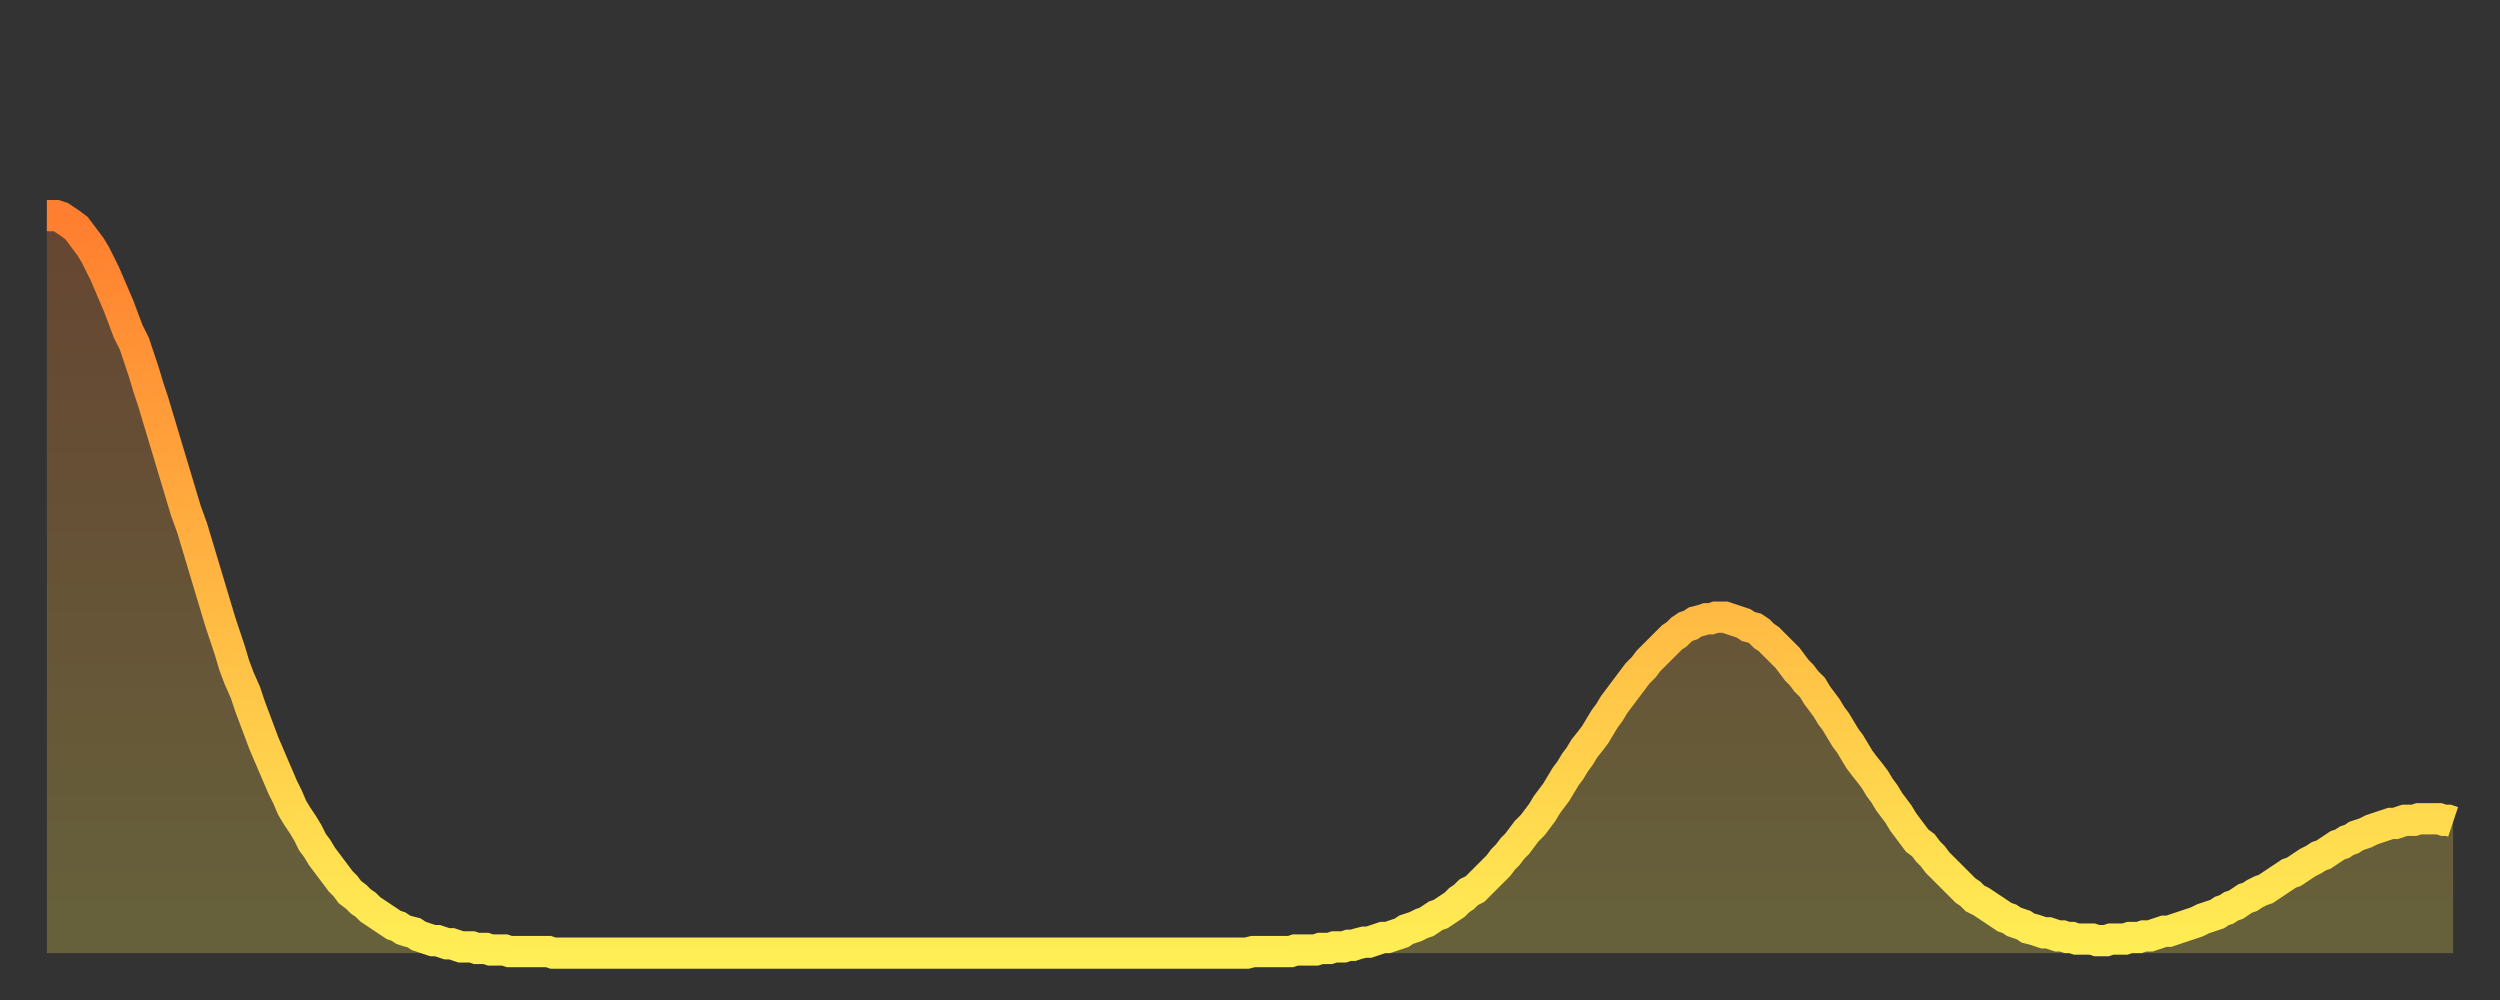 <?xml version="1.0" encoding="utf-8" ?>
<svg baseProfile="full" height="64" version="1.1" width="160" xmlns="http://www.w3.org/2000/svg" xmlns:ev="http://www.w3.org/2001/xml-events" xmlns:xlink="http://www.w3.org/1999/xlink"><rect width="100%" height="100%" fill="#333333" stroke="none"/><defs><linearGradient id="id404472" x1="0" x2="0" y1="0" y2="1"><stop offset="0%" stop-color="#ff7e2f" /><stop offset="50%" stop-color="#ffb642" /><stop offset="100%" stop-color="#ffee55" /></linearGradient></defs><g transform="translate(3,3)"><g><path d="M 0.0 10.8 0.3 10.8 0.6 10.8 0.9 10.9 1.2 11.1 1.5 11.3 1.9 11.6 2.2 12.0 2.5 12.4 2.8 12.8 3.1 13.3 3.4 13.9 3.7 14.5 4.0 15.2 4.3 15.9 4.6 16.6 4.9 17.4 5.2 18.2 5.6 19.0 5.9 19.9 6.2 20.8 6.5 21.8 6.8 22.7 7.1 23.7 7.4 24.7 7.7 25.7 8.0 26.7 8.3 27.7 8.6 28.7 8.9 29.7 9.3 30.8 9.6 31.8 9.9 32.8 10.2 33.8 10.5 34.8 10.8 35.8 11.1 36.8 11.4 37.7 11.7 38.6 12.0 39.6 12.3 40.4 12.7 41.3 13.0 42.2 13.3 43.0 13.6 43.8 13.9 44.6 14.2 45.3 14.5 46.0 14.8 46.7 15.1 47.4 15.4 48.0 15.7 48.7 16.0 49.2 16.4 49.8 16.7 50.3 17.0 50.9 17.3 51.3 17.6 51.8 17.9 52.2 18.2 52.6 18.5 53.0 18.8 53.4 19.1 53.7 19.4 54.1 19.8 54.4 20.1 54.7 20.4 54.9 20.7 55.2 21.0 55.4 21.3 55.6 21.6 55.8 21.9 56.0 22.2 56.2 22.5 56.3 22.8 56.5 23.1 56.6 23.5 56.7 23.8 56.9 24.1 57.0 24.4 57.1 24.7 57.2 25.0 57.2 25.3 57.3 25.6 57.4 25.9 57.4 26.2 57.5 26.5 57.6 26.8 57.6 27.2 57.6 27.5 57.7 27.8 57.7 28.1 57.7 28.4 57.8 28.7 57.8 29.0 57.8 29.3 57.8 29.6 57.9 29.9 57.9 30.2 57.9 30.6 57.9 30.9 57.9 31.2 57.9 31.5 57.9 31.8 57.9 32.1 57.9 32.4 58.0 32.7 58.0 33.0 58.0 33.3 58.0 33.6 58.0 33.9 58.0 34.3 58.0 34.6 58.0 34.9 58.0 35.2 58.0 35.5 58.0 35.8 58.0 36.1 58.0 36.4 58.0 36.7 58.0 37.0 58.0 37.3 58.0 37.7 58.0 38.0 58.0 38.3 58.0 38.6 58.0 38.9 58.0 39.2 58.0 39.5 58.0 39.8 58.0 40.1 58.0 40.4 58.0 40.7 58.0 41.0 58.0 41.4 58.0 41.7 58.0 42.0 58.0 42.3 58.0 42.6 58.0 42.9 58.0 43.2 58.0 43.5 58.0 43.8 58.0 44.1 58.0 44.4 58.0 44.7 58.0 45.1 58.0 45.4 58.0 45.7 58.0 46.0 58.0 46.3 58.0 46.6 58.0 46.9 58.0 47.2 58.0 47.5 58.0 47.8 58.0 48.1 58.0 48.5 58.0 48.8 58.0 49.1 58.0 49.4 58.0 49.7 58.0 50.0 58.0 50.3 58.0 50.6 58.0 50.9 58.0 51.2 58.0 51.5 58.0 51.8 58.0 52.2 58.0 52.5 58.0 52.8 58.0 53.1 58.0 53.4 58.0 53.7 58.0 54.0 58.0 54.3 58.0 54.6 58.0 54.9 58.0 55.2 58.0 55.6 58.0 55.9 58.0 56.2 58.0 56.5 58.0 56.8 58.0 57.1 58.0 57.4 58.0 57.7 58.0 58.0 58.0 58.3 58.0 58.6 58.0 58.9 58.0 59.3 58.0 59.6 58.0 59.9 58.0 60.2 58.0 60.5 58.0 60.8 58.0 61.1 58.0 61.4 58.0 61.7 58.0 62.0 58.0 62.3 58.0 62.6 58.0 63.0 58.0 63.3 58.0 63.6 58.0 63.9 58.0 64.2 58.0 64.5 58.0 64.8 58.0 65.1 58.0 65.4 58.0 65.7 58.0 66.0 58.0 66.4 58.0 66.7 58.0 67.0 58.0 67.3 58.0 67.6 58.0 67.9 58.0 68.2 58.0 68.5 58.0 68.8 58.0 69.1 58.0 69.4 58.0 69.7 58.0 70.1 58.0 70.4 58.0 70.7 58.0 71.0 58.0 71.3 58.0 71.6 58.0 71.9 58.0 72.2 58.0 72.5 58.0 72.8 58.0 73.1 58.0 73.5 58.0 73.8 58.0 74.1 58.0 74.4 58.0 74.7 58.0 75.0 58.0 75.3 58.0 75.6 58.0 75.9 58.0 76.2 58.0 76.5 58.0 76.8 58.0 77.2 57.9 77.5 57.9 77.8 57.9 78.1 57.9 78.4 57.9 78.7 57.9 79.0 57.9 79.3 57.9 79.6 57.9 79.9 57.8 80.2 57.8 80.5 57.8 80.9 57.8 81.2 57.8 81.5 57.7 81.8 57.7 82.1 57.7 82.4 57.6 82.7 57.6 83.0 57.6 83.3 57.5 83.6 57.5 83.9 57.4 84.3 57.3 84.6 57.3 84.9 57.2 85.2 57.1 85.5 57.0 85.8 57.0 86.1 56.9 86.4 56.8 86.7 56.7 87.0 56.5 87.3 56.4 87.6 56.3 88.0 56.1 88.3 56.0 88.6 55.8 88.9 55.6 89.2 55.5 89.5 55.3 89.8 55.1 90.1 54.9 90.4 54.6 90.7 54.4 91.0 54.1 91.4 53.9 91.7 53.6 92.0 53.3 92.3 53.0 92.6 52.7 92.9 52.4 93.2 52.0 93.5 51.7 93.8 51.3 94.1 51.0 94.4 50.6 94.7 50.2 95.1 49.8 95.4 49.4 95.7 49.0 96.0 48.5 96.3 48.1 96.6 47.7 96.9 47.2 97.2 46.7 97.5 46.3 97.8 45.8 98.1 45.4 98.4 44.9 98.8 44.4 99.1 44.0 99.4 43.5 99.7 43.0 100.0 42.6 100.3 42.1 100.6 41.7 100.9 41.3 101.2 40.9 101.5 40.5 101.8 40.1 102.2 39.7 102.5 39.3 102.8 39.0 103.1 38.7 103.4 38.4 103.7 38.1 104.0 37.8 104.3 37.6 104.6 37.3 104.9 37.1 105.2 37.0 105.5 36.8 105.9 36.7 106.2 36.6 106.5 36.6 106.8 36.5 107.1 36.5 107.4 36.5 107.7 36.6 108.0 36.7 108.3 36.8 108.6 36.9 108.9 37.1 109.3 37.2 109.6 37.4 109.9 37.7 110.2 37.9 110.5 38.2 110.8 38.5 111.1 38.8 111.4 39.1 111.7 39.5 112.0 39.9 112.3 40.2 112.6 40.6 113.0 41.0 113.3 41.5 113.6 41.9 113.9 42.3 114.2 42.8 114.5 43.2 114.8 43.7 115.1 44.2 115.4 44.6 115.7 45.1 116.0 45.6 116.3 46.0 116.7 46.5 117.0 46.9 117.3 47.4 117.6 47.8 117.9 48.3 118.2 48.7 118.5 49.1 118.8 49.6 119.1 50.0 119.4 50.4 119.7 50.8 120.1 51.1 120.4 51.5 120.7 51.8 121.0 52.2 121.3 52.5 121.6 52.8 121.9 53.1 122.2 53.4 122.5 53.7 122.8 54.0 123.1 54.2 123.4 54.5 123.8 54.7 124.1 54.9 124.4 55.1 124.7 55.3 125.0 55.5 125.3 55.7 125.6 55.8 125.9 56.0 126.2 56.1 126.5 56.2 126.8 56.4 127.2 56.5 127.5 56.6 127.8 56.7 128.1 56.7 128.4 56.8 128.7 56.9 129.0 56.9 129.3 57.0 129.6 57.0 129.9 57.1 130.2 57.1 130.5 57.1 130.9 57.1 131.2 57.2 131.5 57.2 131.8 57.2 132.1 57.1 132.4 57.1 132.7 57.1 133.0 57.1 133.3 57.0 133.6 57.0 133.9 57.0 134.2 56.9 134.6 56.9 134.9 56.8 135.2 56.7 135.5 56.6 135.8 56.6 136.1 56.5 136.4 56.4 136.7 56.3 137.0 56.2 137.3 56.1 137.6 56.0 138.0 55.8 138.3 55.7 138.6 55.6 138.9 55.5 139.2 55.3 139.5 55.2 139.8 55.0 140.1 54.9 140.4 54.7 140.7 54.5 141.0 54.4 141.3 54.2 141.7 54.0 142.0 53.9 142.3 53.7 142.6 53.5 142.9 53.3 143.2 53.1 143.5 52.9 143.8 52.8 144.1 52.6 144.4 52.4 144.7 52.2 145.1 52.0 145.4 51.8 145.7 51.7 146.0 51.5 146.3 51.3 146.6 51.1 146.9 51.0 147.2 50.8 147.5 50.7 147.8 50.5 148.1 50.4 148.4 50.3 148.8 50.1 149.1 50.0 149.4 49.9 149.7 49.8 150.0 49.7 150.3 49.7 150.6 49.6 150.9 49.5 151.2 49.5 151.5 49.5 151.8 49.4 152.1 49.4 152.5 49.4 152.8 49.4 153.1 49.4 153.4 49.5 153.7 49.5 154.0 49.6" fill="none" id="graph-curve" opacity="1" stroke="url(#id404472)" stroke-width="2" /><path d="M 0 58 L 0.0 10.8 0.3 10.8 0.6 10.8 0.9 10.9 1.2 11.1 1.5 11.3 1.9 11.6 2.2 12.0 2.5 12.4 2.8 12.8 3.1 13.3 3.4 13.9 3.7 14.5 4.0 15.2 4.3 15.9 4.6 16.6 4.9 17.4 5.2 18.2 5.6 19.0 5.9 19.9 6.2 20.8 6.5 21.8 6.8 22.7 7.1 23.7 7.4 24.7 7.7 25.7 8.0 26.7 8.3 27.7 8.6 28.7 8.9 29.7 9.3 30.8 9.6 31.8 9.9 32.8 10.2 33.8 10.5 34.8 10.8 35.8 11.1 36.8 11.4 37.7 11.7 38.6 12.0 39.6 12.3 40.4 12.7 41.3 13.0 42.2 13.3 43.0 13.6 43.8 13.9 44.6 14.2 45.3 14.5 46.0 14.8 46.7 15.1 47.4 15.4 48.0 15.7 48.7 16.0 49.2 16.4 49.8 16.7 50.3 17.0 50.9 17.3 51.3 17.6 51.8 17.9 52.2 18.2 52.6 18.5 53.0 18.8 53.4 19.1 53.7 19.4 54.1 19.8 54.4 20.1 54.7 20.4 54.9 20.7 55.2 21.0 55.4 21.3 55.6 21.6 55.8 21.9 56.0 22.2 56.2 22.5 56.3 22.8 56.5 23.1 56.6 23.5 56.7 23.8 56.9 24.1 57.0 24.4 57.1 24.7 57.2 25.0 57.2 25.3 57.3 25.6 57.4 25.9 57.4 26.2 57.5 26.5 57.6 26.8 57.6 27.2 57.6 27.5 57.7 27.8 57.7 28.1 57.7 28.4 57.8 28.7 57.8 29.0 57.8 29.3 57.8 29.6 57.9 29.9 57.9 30.2 57.9 30.6 57.9 30.9 57.9 31.2 57.9 31.5 57.9 31.8 57.9 32.1 57.9 32.4 58.0 32.7 58.0 33.0 58.0 33.3 58.0 33.6 58.0 33.9 58.0 34.3 58.0 34.6 58.0 34.9 58.0 35.2 58.0 35.5 58.0 35.8 58.0 36.1 58.0 36.4 58.0 36.7 58.0 37.0 58.0 37.3 58.0 37.7 58.0 38.0 58.0 38.3 58.0 38.6 58.0 38.9 58.0 39.2 58.0 39.5 58.0 39.8 58.0 40.1 58.0 40.4 58.0 40.7 58.0 41.0 58.0 41.4 58.0 41.7 58.0 42.0 58.0 42.3 58.0 42.6 58.0 42.9 58.0 43.2 58.0 43.5 58.0 43.8 58.0 44.1 58.0 44.4 58.0 44.7 58.0 45.1 58.0 45.4 58.0 45.7 58.0 46.0 58.0 46.3 58.0 46.6 58.0 46.9 58.0 47.2 58.0 47.5 58.0 47.8 58.0 48.1 58.0 48.5 58.0 48.8 58.0 49.1 58.0 49.4 58.0 49.7 58.0 50.0 58.0 50.3 58.0 50.6 58.0 50.9 58.0 51.2 58.0 51.5 58.0 51.8 58.0 52.2 58.0 52.5 58.0 52.8 58.0 53.1 58.0 53.4 58.0 53.7 58.0 54.0 58.0 54.3 58.0 54.6 58.0 54.9 58.0 55.2 58.0 55.6 58.0 55.9 58.0 56.2 58.0 56.5 58.0 56.8 58.0 57.1 58.0 57.4 58.0 57.7 58.0 58.0 58.0 58.3 58.0 58.6 58.0 58.9 58.0 59.3 58.0 59.6 58.0 59.9 58.0 60.2 58.0 60.5 58.0 60.8 58.0 61.1 58.0 61.4 58.0 61.7 58.0 62.0 58.0 62.3 58.0 62.6 58.0 63.0 58.0 63.3 58.0 63.6 58.0 63.9 58.0 64.2 58.0 64.5 58.0 64.8 58.0 65.1 58.0 65.4 58.0 65.7 58.0 66.0 58.0 66.4 58.0 66.7 58.0 67.0 58.0 67.3 58.0 67.6 58.0 67.9 58.0 68.2 58.0 68.5 58.0 68.8 58.0 69.1 58.0 69.4 58.0 69.7 58.0 70.1 58.0 70.4 58.0 70.7 58.0 71.0 58.0 71.3 58.0 71.6 58.0 71.9 58.0 72.2 58.0 72.5 58.0 72.8 58.0 73.1 58.0 73.5 58.0 73.8 58.0 74.1 58.0 74.4 58.0 74.7 58.0 75.0 58.0 75.3 58.0 75.6 58.0 75.9 58.0 76.2 58.0 76.5 58.0 76.8 58.0 77.2 57.9 77.5 57.9 77.8 57.9 78.1 57.9 78.4 57.9 78.7 57.9 79.0 57.9 79.3 57.9 79.6 57.9 79.9 57.8 80.2 57.8 80.5 57.8 80.9 57.8 81.2 57.8 81.5 57.7 81.8 57.7 82.1 57.7 82.4 57.6 82.7 57.6 83.0 57.6 83.3 57.5 83.6 57.5 83.9 57.4 84.3 57.3 84.6 57.3 84.9 57.2 85.2 57.1 85.5 57.0 85.8 57.0 86.1 56.9 86.4 56.8 86.7 56.7 87.0 56.5 87.3 56.4 87.6 56.3 88.0 56.1 88.3 56.0 88.6 55.8 88.9 55.6 89.2 55.5 89.5 55.3 89.8 55.1 90.1 54.9 90.4 54.6 90.7 54.4 91.0 54.1 91.4 53.9 91.7 53.6 92.0 53.3 92.3 53.0 92.6 52.7 92.9 52.4 93.2 52.0 93.5 51.7 93.8 51.3 94.1 51.0 94.4 50.6 94.7 50.2 95.1 49.8 95.4 49.4 95.7 49.0 96.0 48.5 96.3 48.1 96.6 47.7 96.9 47.2 97.2 46.7 97.5 46.3 97.8 45.8 98.1 45.4 98.4 44.9 98.8 44.4 99.1 44.0 99.4 43.5 99.7 43.0 100.0 42.6 100.3 42.1 100.6 41.7 100.9 41.3 101.2 40.9 101.5 40.5 101.8 40.1 102.2 39.7 102.5 39.3 102.8 39.0 103.1 38.7 103.4 38.4 103.7 38.1 104.0 37.8 104.3 37.6 104.6 37.3 104.9 37.1 105.2 37.0 105.5 36.8 105.9 36.7 106.2 36.6 106.5 36.6 106.8 36.5 107.1 36.5 107.4 36.5 107.7 36.6 108.0 36.7 108.3 36.8 108.6 36.9 108.9 37.1 109.3 37.2 109.6 37.4 109.9 37.7 110.2 37.9 110.5 38.2 110.8 38.5 111.1 38.8 111.4 39.1 111.7 39.5 112.0 39.9 112.3 40.2 112.6 40.6 113.0 41.0 113.3 41.5 113.6 41.9 113.9 42.3 114.2 42.8 114.5 43.2 114.8 43.7 115.1 44.2 115.4 44.6 115.7 45.1 116.0 45.6 116.3 46.0 116.7 46.5 117.0 46.9 117.3 47.4 117.6 47.8 117.9 48.3 118.2 48.7 118.5 49.1 118.8 49.6 119.1 50.0 119.4 50.4 119.7 50.8 120.1 51.1 120.4 51.5 120.7 51.8 121.0 52.2 121.3 52.5 121.6 52.8 121.9 53.1 122.2 53.4 122.5 53.7 122.8 54.0 123.1 54.2 123.4 54.5 123.8 54.7 124.1 54.9 124.4 55.1 124.7 55.3 125.0 55.5 125.3 55.7 125.6 55.8 125.9 56.0 126.2 56.1 126.5 56.2 126.8 56.4 127.2 56.5 127.5 56.6 127.8 56.7 128.1 56.7 128.4 56.8 128.7 56.9 129.0 56.9 129.3 57.0 129.6 57.0 129.9 57.1 130.2 57.1 130.5 57.1 130.9 57.1 131.2 57.2 131.5 57.2 131.8 57.2 132.1 57.1 132.4 57.1 132.7 57.1 133.0 57.1 133.3 57.0 133.6 57.0 133.9 57.0 134.2 56.9 134.6 56.9 134.9 56.8 135.2 56.7 135.5 56.6 135.8 56.6 136.1 56.5 136.4 56.4 136.7 56.3 137.0 56.2 137.3 56.1 137.6 56.0 138.0 55.8 138.3 55.7 138.6 55.6 138.9 55.5 139.2 55.3 139.5 55.2 139.8 55.0 140.1 54.9 140.4 54.7 140.7 54.5 141.0 54.4 141.3 54.2 141.7 54.0 142.0 53.9 142.3 53.7 142.6 53.5 142.9 53.3 143.2 53.1 143.5 52.9 143.8 52.8 144.1 52.6 144.4 52.4 144.7 52.2 145.1 52.0 145.4 51.8 145.7 51.7 146.0 51.5 146.3 51.3 146.6 51.1 146.9 51.0 147.2 50.8 147.5 50.7 147.8 50.5 148.1 50.4 148.4 50.3 148.8 50.1 149.1 50.0 149.4 49.9 149.7 49.8 150.0 49.7 150.3 49.7 150.6 49.6 150.9 49.5 151.2 49.5 151.5 49.5 151.8 49.4 152.1 49.4 152.5 49.4 152.8 49.4 153.1 49.4 153.4 49.5 153.7 49.5 154.0 49.6 154 58" fill="url(#id404472)" fill-opacity=".25" id="graph-shadow" /></g></g></svg>